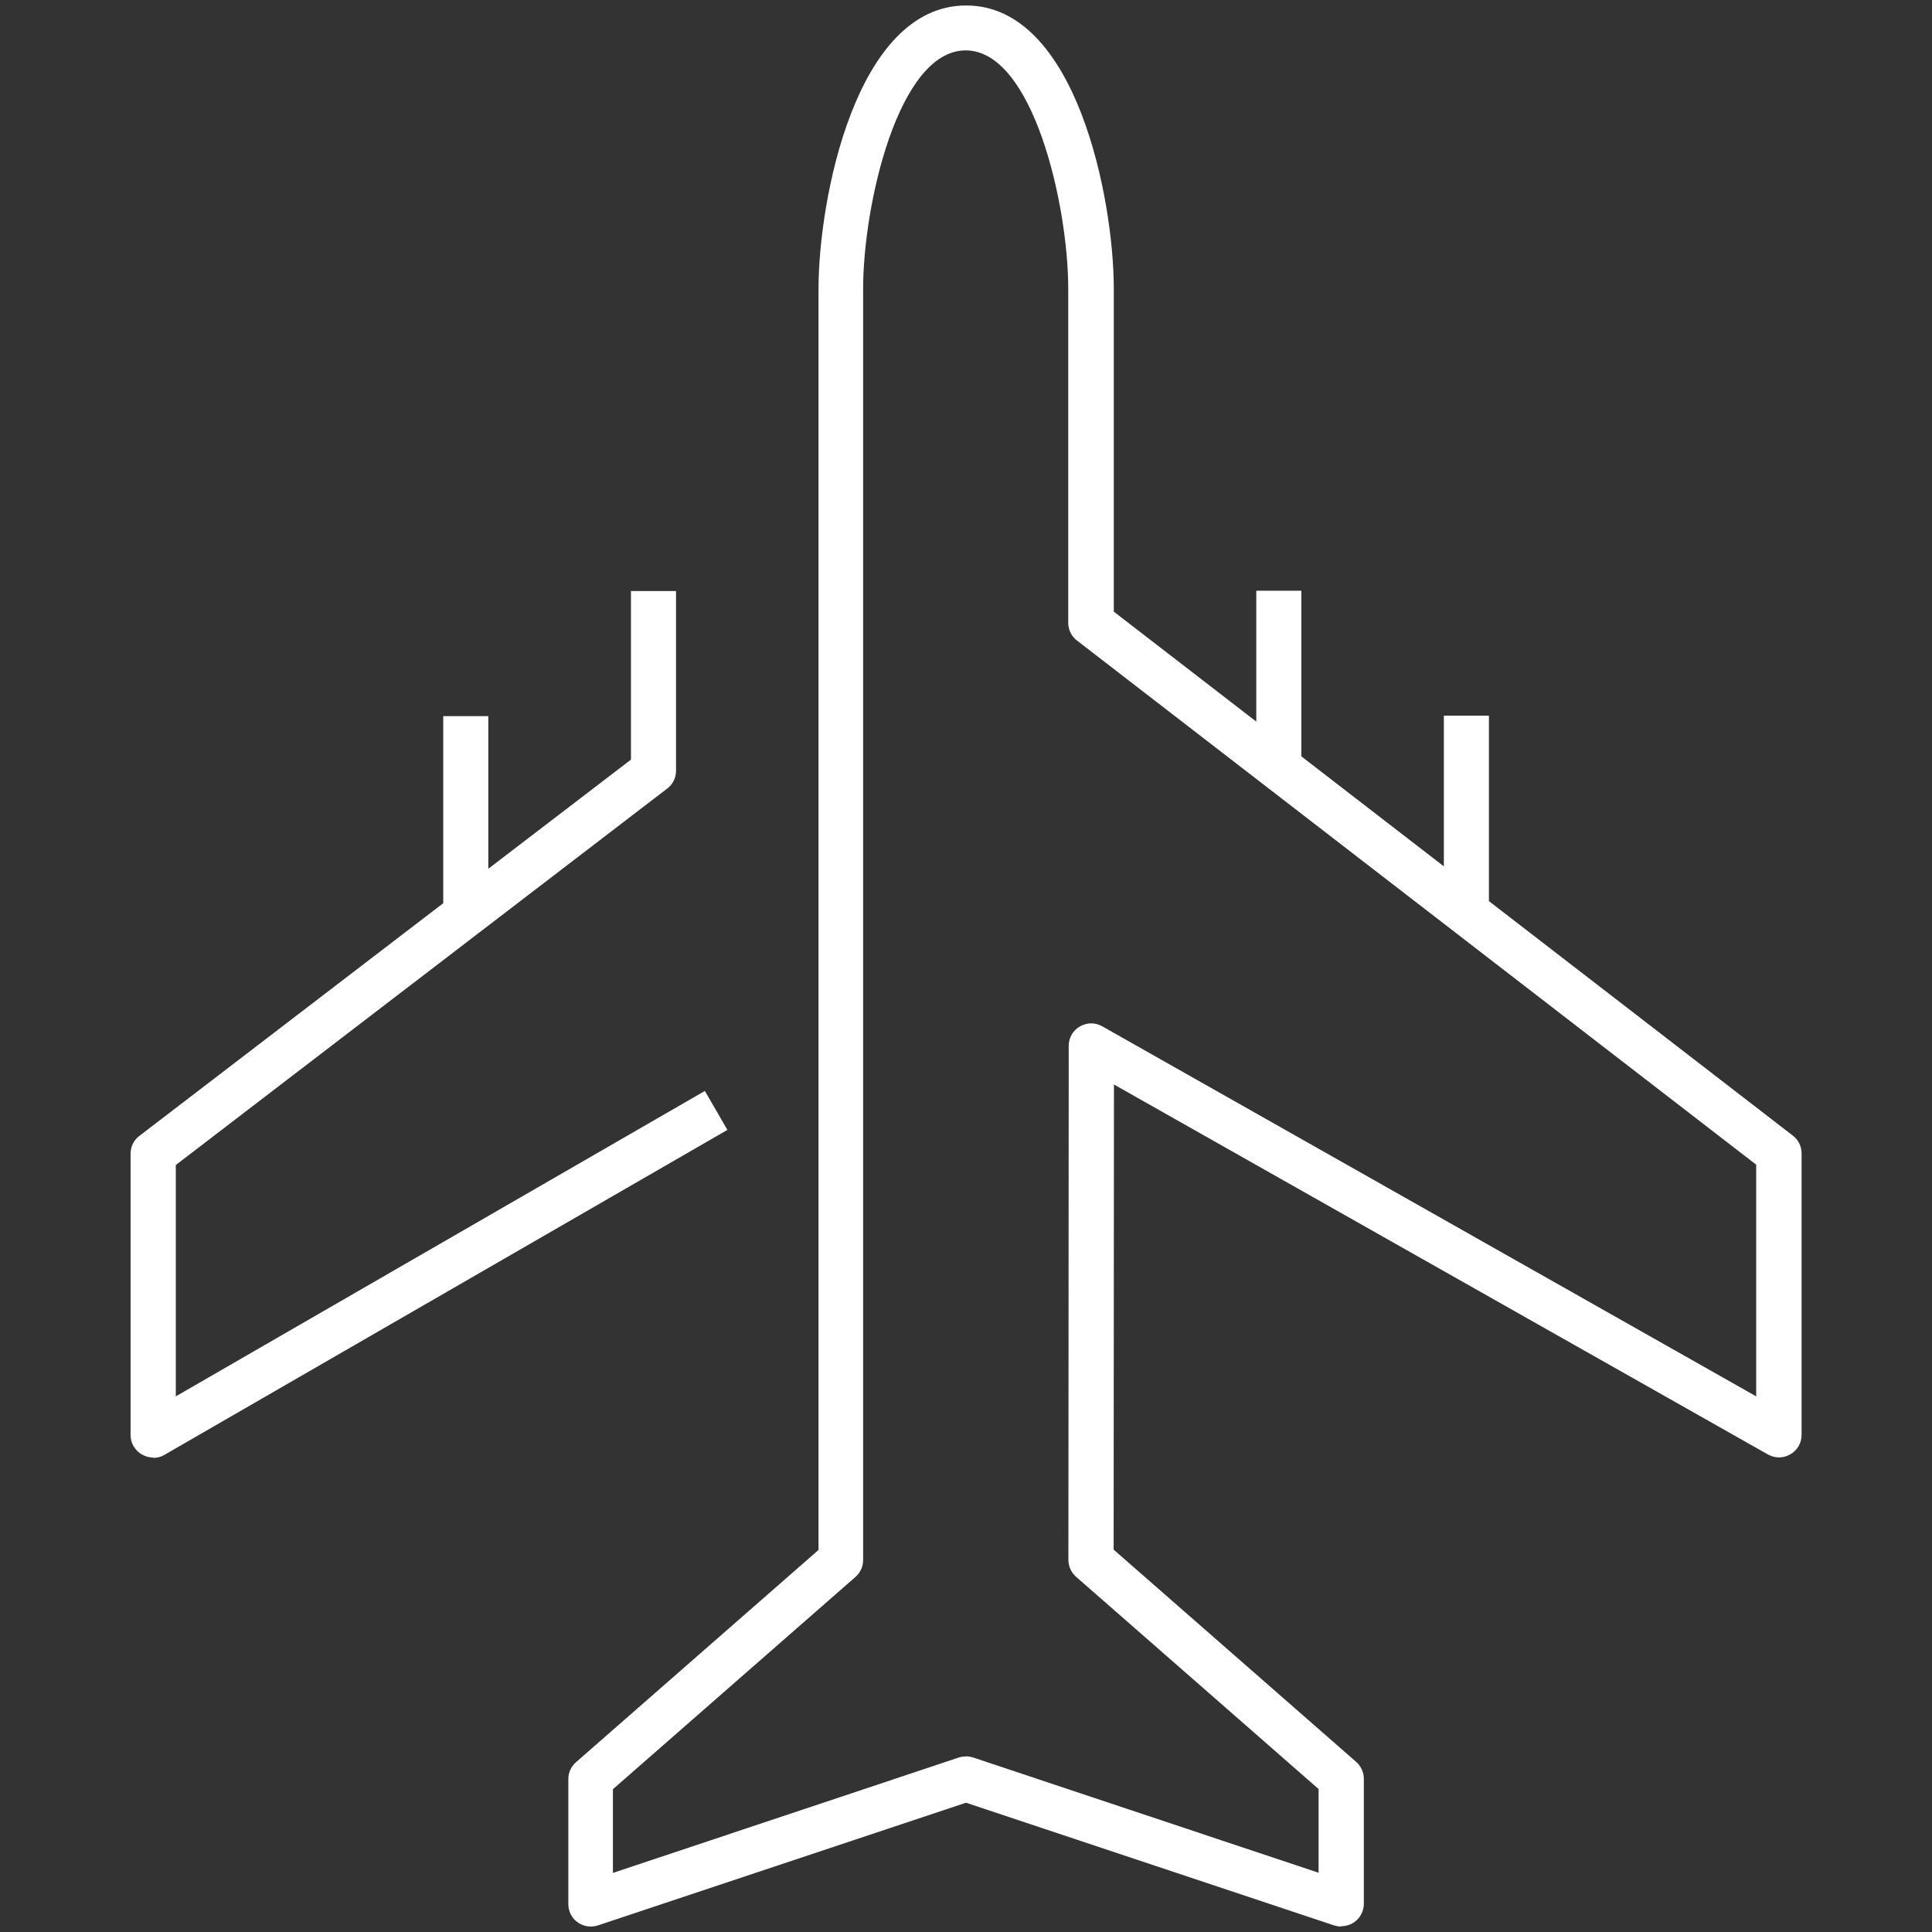 <?xml version="1.0" encoding="UTF-8"?>
<svg xmlns="http://www.w3.org/2000/svg" id="Capa_1" data-name="Capa 1" viewBox="0 0 120 120">
  <rect x="0" y="0" width="120" height="120" fill="#333333" stroke="none"/>
  <path id="cloud--services--pricing" d="M189.92,28.79c-9.34,0-18.12-3.63-24.72-10.24-6.6-6.6-10.24-15.38-10.24-24.72,0-6.43,1.72-12.59,4.95-17.96-5.37,3.23-11.53,4.95-17.96,4.95-9.34,0-18.12-3.64-24.72-10.24-6.61-6.6-10.24-15.38-10.24-24.72s3.64-18.12,10.24-24.72c6.6-6.61,15.38-10.24,24.72-10.24s18.12,3.64,24.72,10.24h0c6.6,6.6,10.24,15.38,10.24,24.72,0,6.42-1.72,12.59-4.95,17.96,5.37-3.22,11.53-4.95,17.96-4.95,9.34,0,18.12,3.64,24.72,10.24h0c6.6,6.6,10.24,15.38,10.24,24.72s-3.63,18.12-10.24,24.72c-6.6,6.6-15.38,10.24-24.72,10.24ZM189.92-38.36c-8.6,0-16.69,3.35-22.77,9.43-6.08,6.08-9.43,14.16-9.43,22.77s3.35,16.69,9.43,22.77c6.08,6.08,14.16,9.43,22.77,9.43s16.69-3.35,22.77-9.43c6.08-6.08,9.43-14.16,9.43-22.77s-3.35-16.69-9.43-22.77h0c-6.08-6.08-14.17-9.43-22.77-9.43ZM136.68-22.37c1.73.28,3.49.43,5.28.43,8.3,0,16.11-3.12,22.11-8.8v-22.93h2.76v19.98c4.74-5.75,7.32-12.9,7.32-20.45,0-2.54-.29-5.03-.86-7.44l-19.87-11.47,1.38-2.39,17.32,10c-1.59-4.25-4.09-8.15-7.4-11.46h0c-3.84-3.84-8.48-6.59-13.54-8.09l-19.88,11.47-1.38-2.39,17.31-9.99c-1.73-.28-3.49-.43-5.28-.43-8.3,0-16.11,3.12-22.11,8.8v22.93h-2.76v-19.97c-4.74,5.75-7.32,12.9-7.32,20.45,0,2.54.29,5.03.86,7.44l19.88,11.47-1.38,2.39-17.32-10c1.59,4.25,4.09,8.15,7.4,11.46,3.84,3.84,8.48,6.59,13.54,8.09l19.88-11.47,1.38,2.39-17.31,9.99ZM190.35,17.82h-2.76v-6.29h-10.13v-2.76h15.35c3.47,0,6.29-2.82,6.29-6.29s-2.82-6.29-6.29-6.29h-7.67c-5,0-9.06-4.06-9.06-9.06s4.06-9.06,9.06-9.06h2.46v-6.29h2.77v6.29h10.13v2.77h-15.35c-3.47,0-6.29,2.82-6.29,6.29s2.82,6.29,6.29,6.29h7.67c5,0,9.06,4.06,9.06,9.06s-4.06,9.06-9.06,9.06h-2.46v6.29ZM143.34-44.54h-2.76v-8.21h-8.21v-2.76h8.21v-8.21h2.76v8.21h8.21v2.76h-8.21s0,8.21,0,8.21Z" fill="#fff" stroke-width="0"></path>
  <path id="airplane" d="M83.3,119.66c-.15,0-.3-.03-.44-.07l-22.86-7.62-22.86,7.62c-.43.14-.9.07-1.26-.19-.37-.26-.58-.69-.58-1.13v-7.77c0-.4.17-.78.48-1.05l15.06-13.18V17.93c0-5.51,2.31-17.59,9.17-17.59s9.17,12.08,9.17,17.59v20.06l8.85,6.83v-8.13h2.8v10.29l8.85,6.83v-9.36h2.8v11.52l18.87,14.56c.35.26.55.68.55,1.11v17.48c0,.5-.26.96-.7,1.21-.44.26-.96.25-1.39.01l-40.62-22.98-.02,28.89,15.06,13.18c.3.26.48.65.48,1.05v7.77c0,.45-.22.87-.58,1.13-.24.17-.53.26-.82.26ZM60,109.09c.15,0,.3.03.44.07l21.46,7.16v-5.2l-15.06-13.18c-.3-.26-.48-.65-.48-1.05l.02-31.93c0-.5.26-.96.7-1.21.44-.25.96-.25,1.39,0l40.61,22.98v-14.39l-42.18-32.55c-.35-.26-.55-.68-.55-1.11v-20.75c0-5.17-2.18-14.8-6.37-14.8s-6.37,9.63-6.37,14.8v78.97c0,.4-.17.78-.48,1.05l-15.06,13.18v5.2l21.46-7.16c.14-.05.29-.07.44-.07ZM9.51,90.53c-.24,0-.49-.07-.7-.19-.43-.25-.7-.71-.7-1.21v-17.47c0-.44.2-.85.55-1.11l18.87-14.45v-11.62h2.8v9.48l8.86-6.78v-10.47h2.8v11.16c0,.44-.2.85-.55,1.11l-30.52,23.38v14.37l32.86-18.97,1.4,2.42-34.96,20.18c-.21.13-.46.19-.7.19Z" fill="#fff" stroke-width="0"></path>
  <rect id="_Transparent_Rectangle" data-name=" Transparent Rectangle" x="-9.33" y="-.76" width="124.29" height="124.29" fill="none" stroke-width="0"></rect>
</svg>
